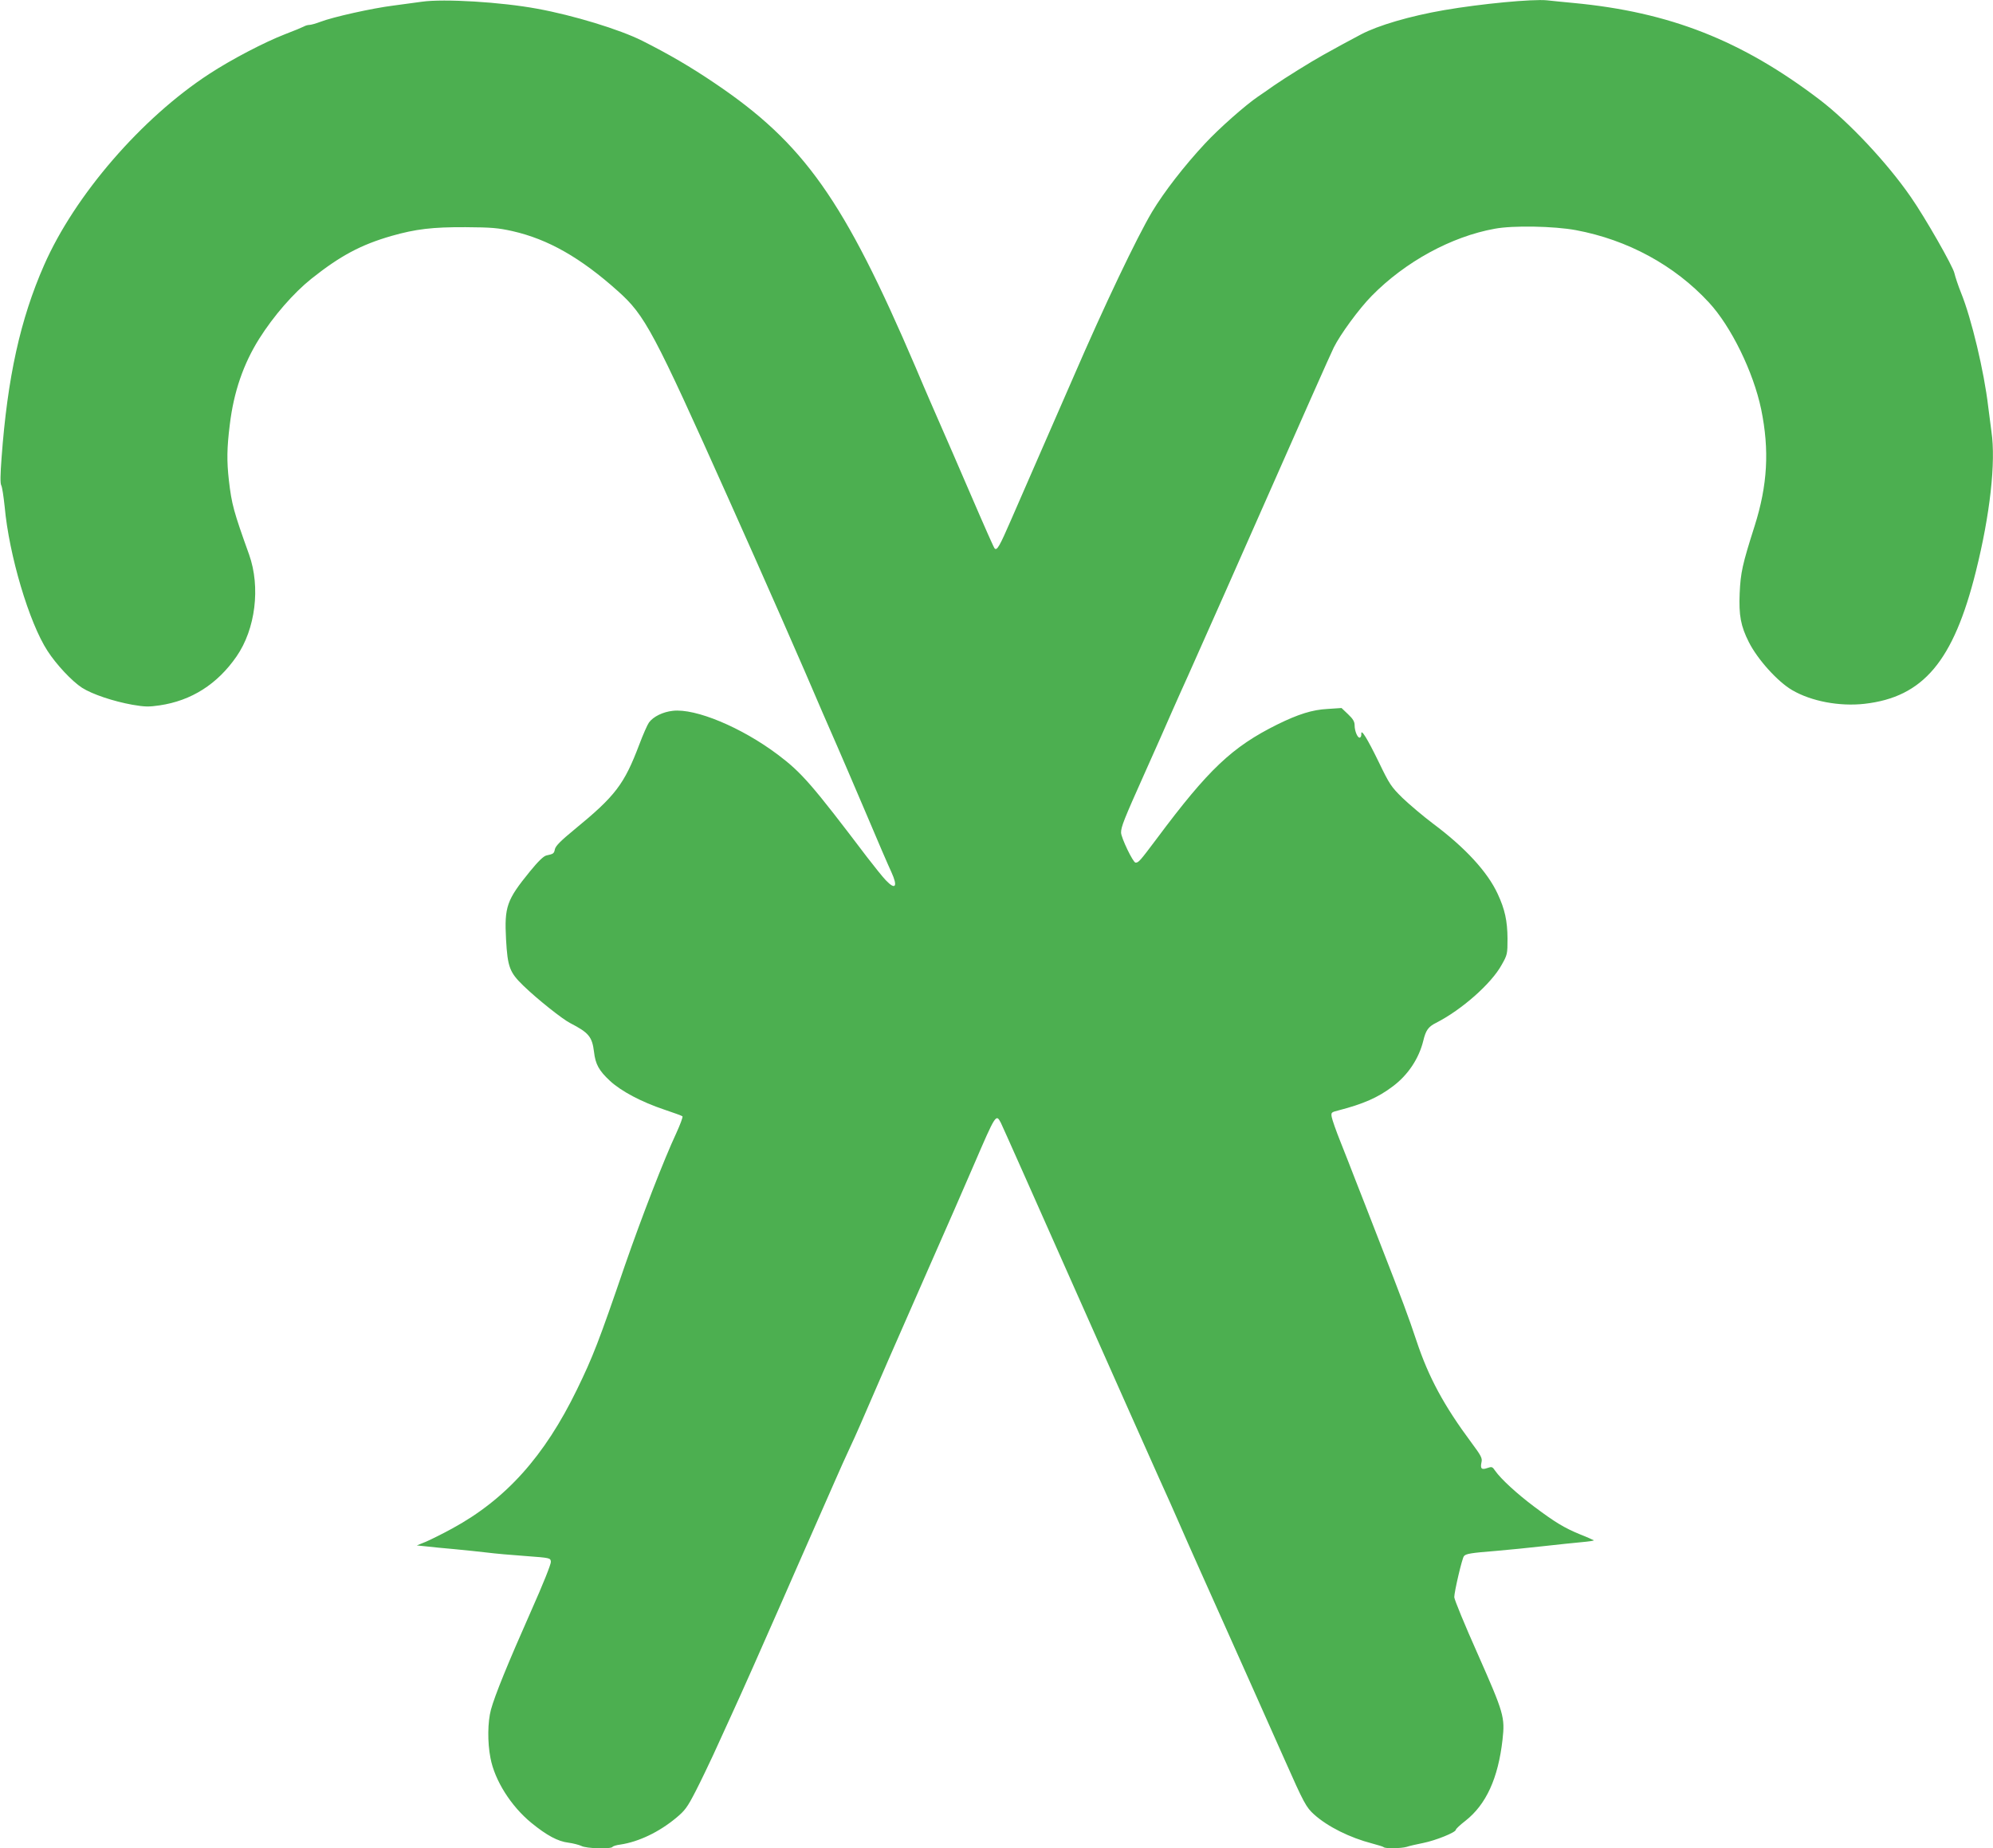 <?xml version="1.0" standalone="no"?>
<!DOCTYPE svg PUBLIC "-//W3C//DTD SVG 20010904//EN"
 "http://www.w3.org/TR/2001/REC-SVG-20010904/DTD/svg10.dtd">
<svg version="1.0" xmlns="http://www.w3.org/2000/svg"
 width="1280pt" height="1187pt" viewBox="0 0 1280 1187"
 preserveAspectRatio="xMidYMid meet">
<g transform="translate(0,1187) scale(0.1,-0.1)"
fill="#4caf50" stroke="none">
<path d="M2710 11859 c-36 -5 -119 -16 -185 -25 -135 -17 -386 -73 -467 -104
-29 -11 -61 -20 -71 -20 -9 0 -25 -4 -35 -10 -9 -5 -64 -28 -122 -50 -134 -52
-344 -162 -485 -254 -435 -283 -865 -780 -1062 -1229 -153 -348 -235 -721
-273 -1238 -8 -108 -9 -163 -2 -176 6 -10 15 -72 22 -137 28 -311 157 -745
275 -926 56 -87 157 -195 222 -237 66 -42 201 -87 323 -109 81 -14 107 -14
175 -4 204 30 371 136 494 314 122 176 155 445 81 654 -99 276 -112 322 -130
477 -14 124 -13 208 6 359 25 208 87 389 189 551 92 146 220 293 335 385 185
147 317 218 515 275 155 44 262 57 475 56 167 -1 210 -5 300 -25 230 -52 439
-171 679 -386 174 -156 226 -252 713 -1340 211 -470 482 -1086 602 -1369 32
-74 75 -173 96 -220 21 -47 101 -235 179 -417 77 -183 152 -356 166 -385 43
-94 26 -118 -37 -51 -19 20 -73 87 -119 147 -355 468 -420 543 -574 659 -233
175 -528 298 -674 281 -64 -7 -125 -37 -153 -75 -10 -14 -38 -77 -62 -141 -97
-256 -153 -330 -414 -544 -89 -73 -123 -107 -128 -128 -6 -29 -9 -31 -55 -41
-18 -4 -53 -38 -106 -103 -149 -183 -164 -226 -153 -435 10 -179 23 -213 112
-299 89 -86 251 -215 301 -240 118 -61 140 -87 152 -184 9 -80 32 -121 103
-187 73 -67 202 -135 348 -184 60 -20 112 -39 117 -43 4 -4 -14 -52 -39 -107
-80 -171 -222 -538 -330 -849 -169 -494 -206 -588 -309 -800 -208 -427 -455
-703 -800 -891 -60 -33 -137 -71 -169 -85 l-59 -24 59 -6 c32 -4 115 -12 184
-18 69 -7 163 -16 210 -22 47 -6 157 -16 245 -22 160 -12 160 -12 163 -37 1
-15 -49 -141 -127 -316 -149 -336 -233 -542 -258 -634 -21 -79 -23 -208 -3
-310 27 -144 132 -310 263 -417 98 -80 170 -119 238 -127 30 -4 68 -14 83 -21
31 -17 191 -21 200 -6 3 5 26 12 51 15 118 18 247 80 356 170 58 48 73 68 127
173 34 66 83 169 111 229 27 60 79 174 116 254 70 152 203 452 325 730 40 91
81 185 92 210 31 70 195 442 253 575 29 66 69 156 90 200 21 44 52 114 70 155
97 226 246 567 428 980 113 256 249 566 302 690 141 327 142 328 173 269 7
-13 221 -494 476 -1069 255 -575 499 -1121 541 -1215 42 -93 99 -219 125 -280
26 -60 87 -198 135 -305 48 -107 115 -258 150 -335 34 -77 120 -268 190 -425
70 -157 162 -364 205 -460 125 -282 139 -307 190 -353 88 -79 230 -149 372
-186 37 -10 71 -20 75 -24 10 -10 112 -8 147 2 17 6 65 17 106 25 80 16 210
68 210 85 0 5 27 31 61 57 134 105 211 274 239 522 16 145 9 169 -159 549 -83
186 -151 351 -151 366 0 34 50 249 62 263 12 16 47 21 208 34 74 6 209 20 300
30 91 10 202 22 248 26 45 4 80 9 78 12 -3 2 -42 20 -88 38 -102 42 -160 77
-296 179 -108 81 -212 176 -249 229 -18 27 -22 28 -51 18 -37 -13 -46 -4 -37
38 6 25 -3 42 -64 124 -177 238 -276 421 -354 656 -52 156 -86 248 -239 640
-61 157 -130 335 -154 395 -23 61 -66 169 -94 240 -29 72 -54 144 -57 161 -5
30 -3 31 44 43 158 41 253 82 348 154 98 73 168 179 196 293 16 67 32 90 82
115 165 84 355 252 421 372 37 65 38 70 38 170 -1 114 -17 187 -63 286 -65
141 -208 297 -416 452 -65 49 -153 124 -196 165 -72 71 -83 87 -151 228 -74
152 -116 221 -113 182 1 -10 -3 -21 -9 -23 -14 -5 -34 41 -34 79 0 23 -10 41
-42 71 l-42 40 -90 -6 c-98 -5 -189 -34 -323 -100 -290 -144 -442 -288 -773
-732 -109 -145 -117 -155 -137 -155 -16 0 -93 161 -93 193 0 37 18 83 151 380
67 149 146 328 176 397 30 69 77 172 103 230 26 58 133 299 238 535 555 1256
666 1506 698 1573 41 83 162 249 244 332 215 219 512 381 790 431 117 22 380
17 521 -9 332 -62 633 -225 854 -464 143 -154 286 -447 336 -686 54 -263 41
-488 -42 -750 -79 -248 -90 -299 -96 -432 -6 -142 7 -211 59 -314 56 -111 185
-254 278 -308 123 -72 304 -106 465 -88 377 43 571 273 715 850 91 364 129
702 100 898 -5 37 -14 110 -21 162 -26 223 -107 564 -174 729 -19 47 -38 105
-43 127 -10 45 -188 357 -280 489 -152 220 -398 482 -587 626 -500 380 -962
562 -1580 620 -66 6 -142 14 -170 17 -93 9 -422 -22 -660 -63 -220 -38 -424
-98 -534 -156 -61 -32 -170 -91 -241 -131 -78 -43 -253 -152 -319 -198 -35
-25 -80 -56 -101 -70 -81 -55 -250 -204 -341 -302 -135 -145 -263 -311 -339
-437 -99 -166 -310 -609 -505 -1060 -51 -118 -156 -358 -245 -561 -45 -102
-115 -264 -157 -360 -73 -168 -90 -198 -105 -182 -6 7 -46 96 -178 402 -51
119 -108 250 -237 545 -19 44 -61 141 -92 215 -461 1078 -718 1440 -1291 1826
-155 105 -296 187 -465 272 -145 73 -444 164 -675 206 -232 43 -599 65 -740
45z"/>
</g>
</svg>
